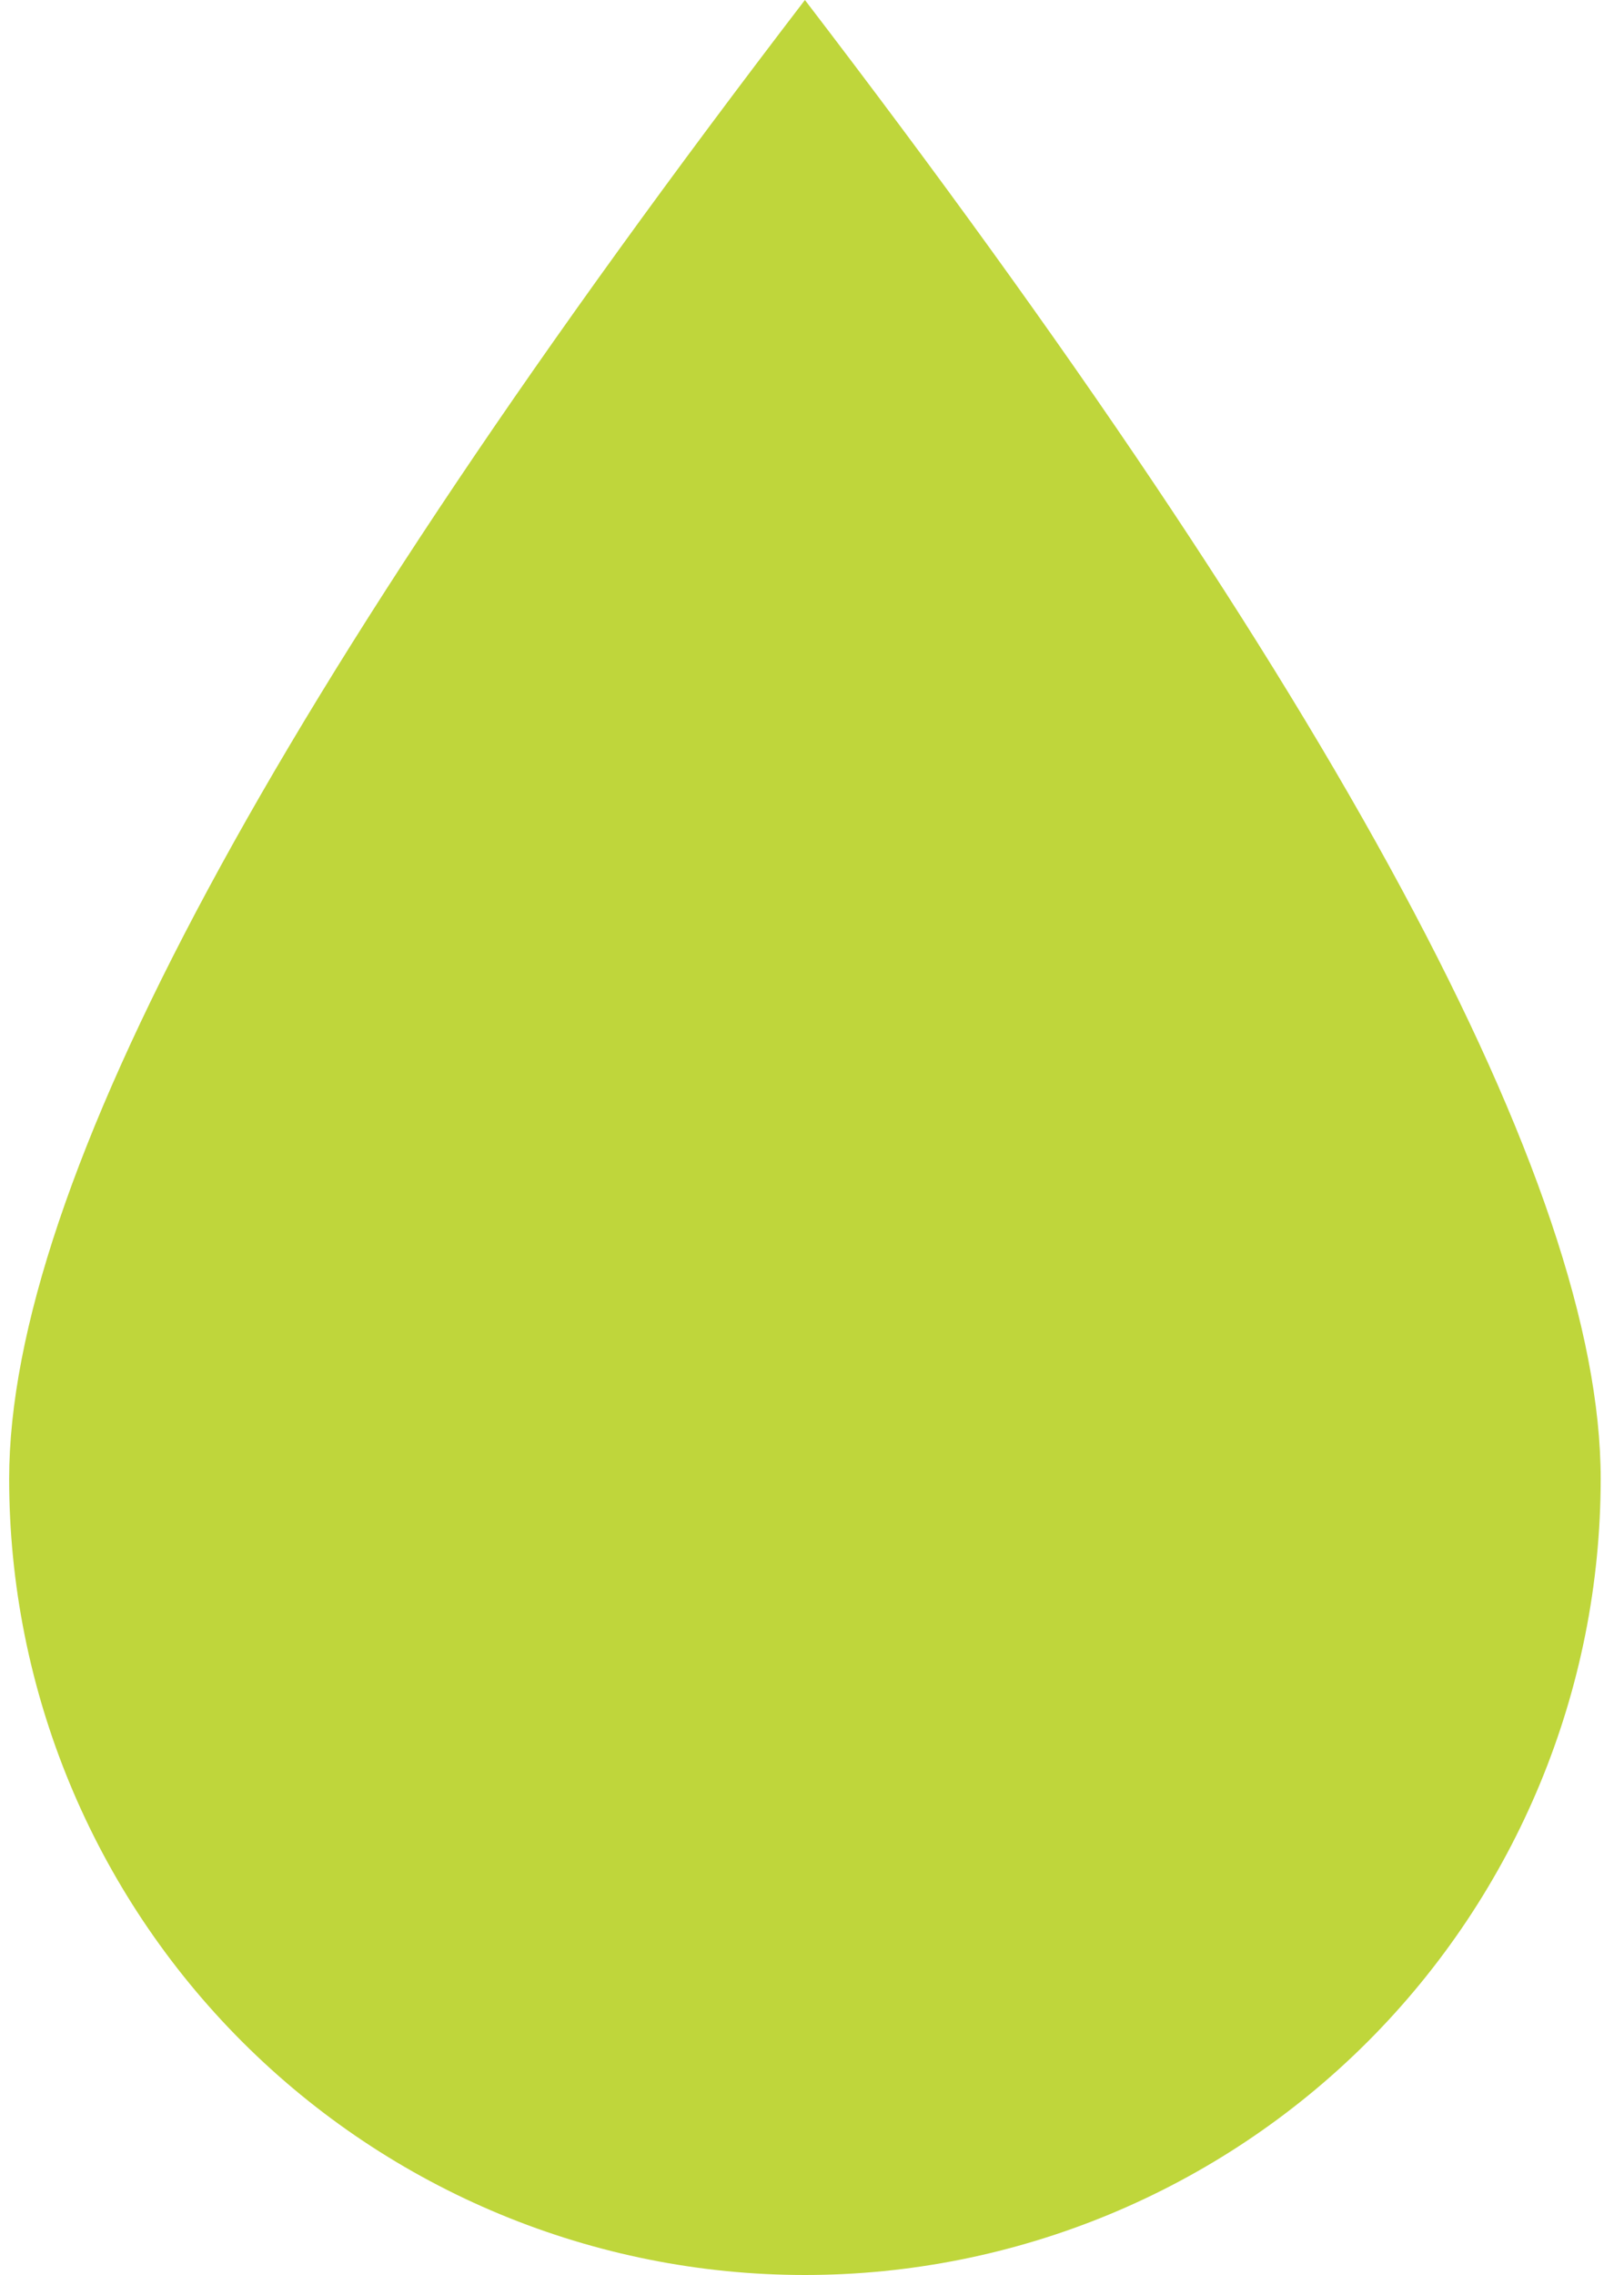 <svg width="25" height="35" viewBox="0 0 25 35" fill="none" xmlns="http://www.w3.org/2000/svg">
<path d="M12.391 0C20.558 10.658 24.641 18.24 24.641 22.75C24.641 25.999 23.35 29.115 21.053 31.412C18.755 33.709 15.639 35 12.391 35C9.142 35 6.026 33.709 3.729 31.412C1.431 29.115 0.141 25.999 0.141 22.75C0.141 18.24 4.223 10.658 12.391 0Z" fill="#BFD63B"/>
</svg>
